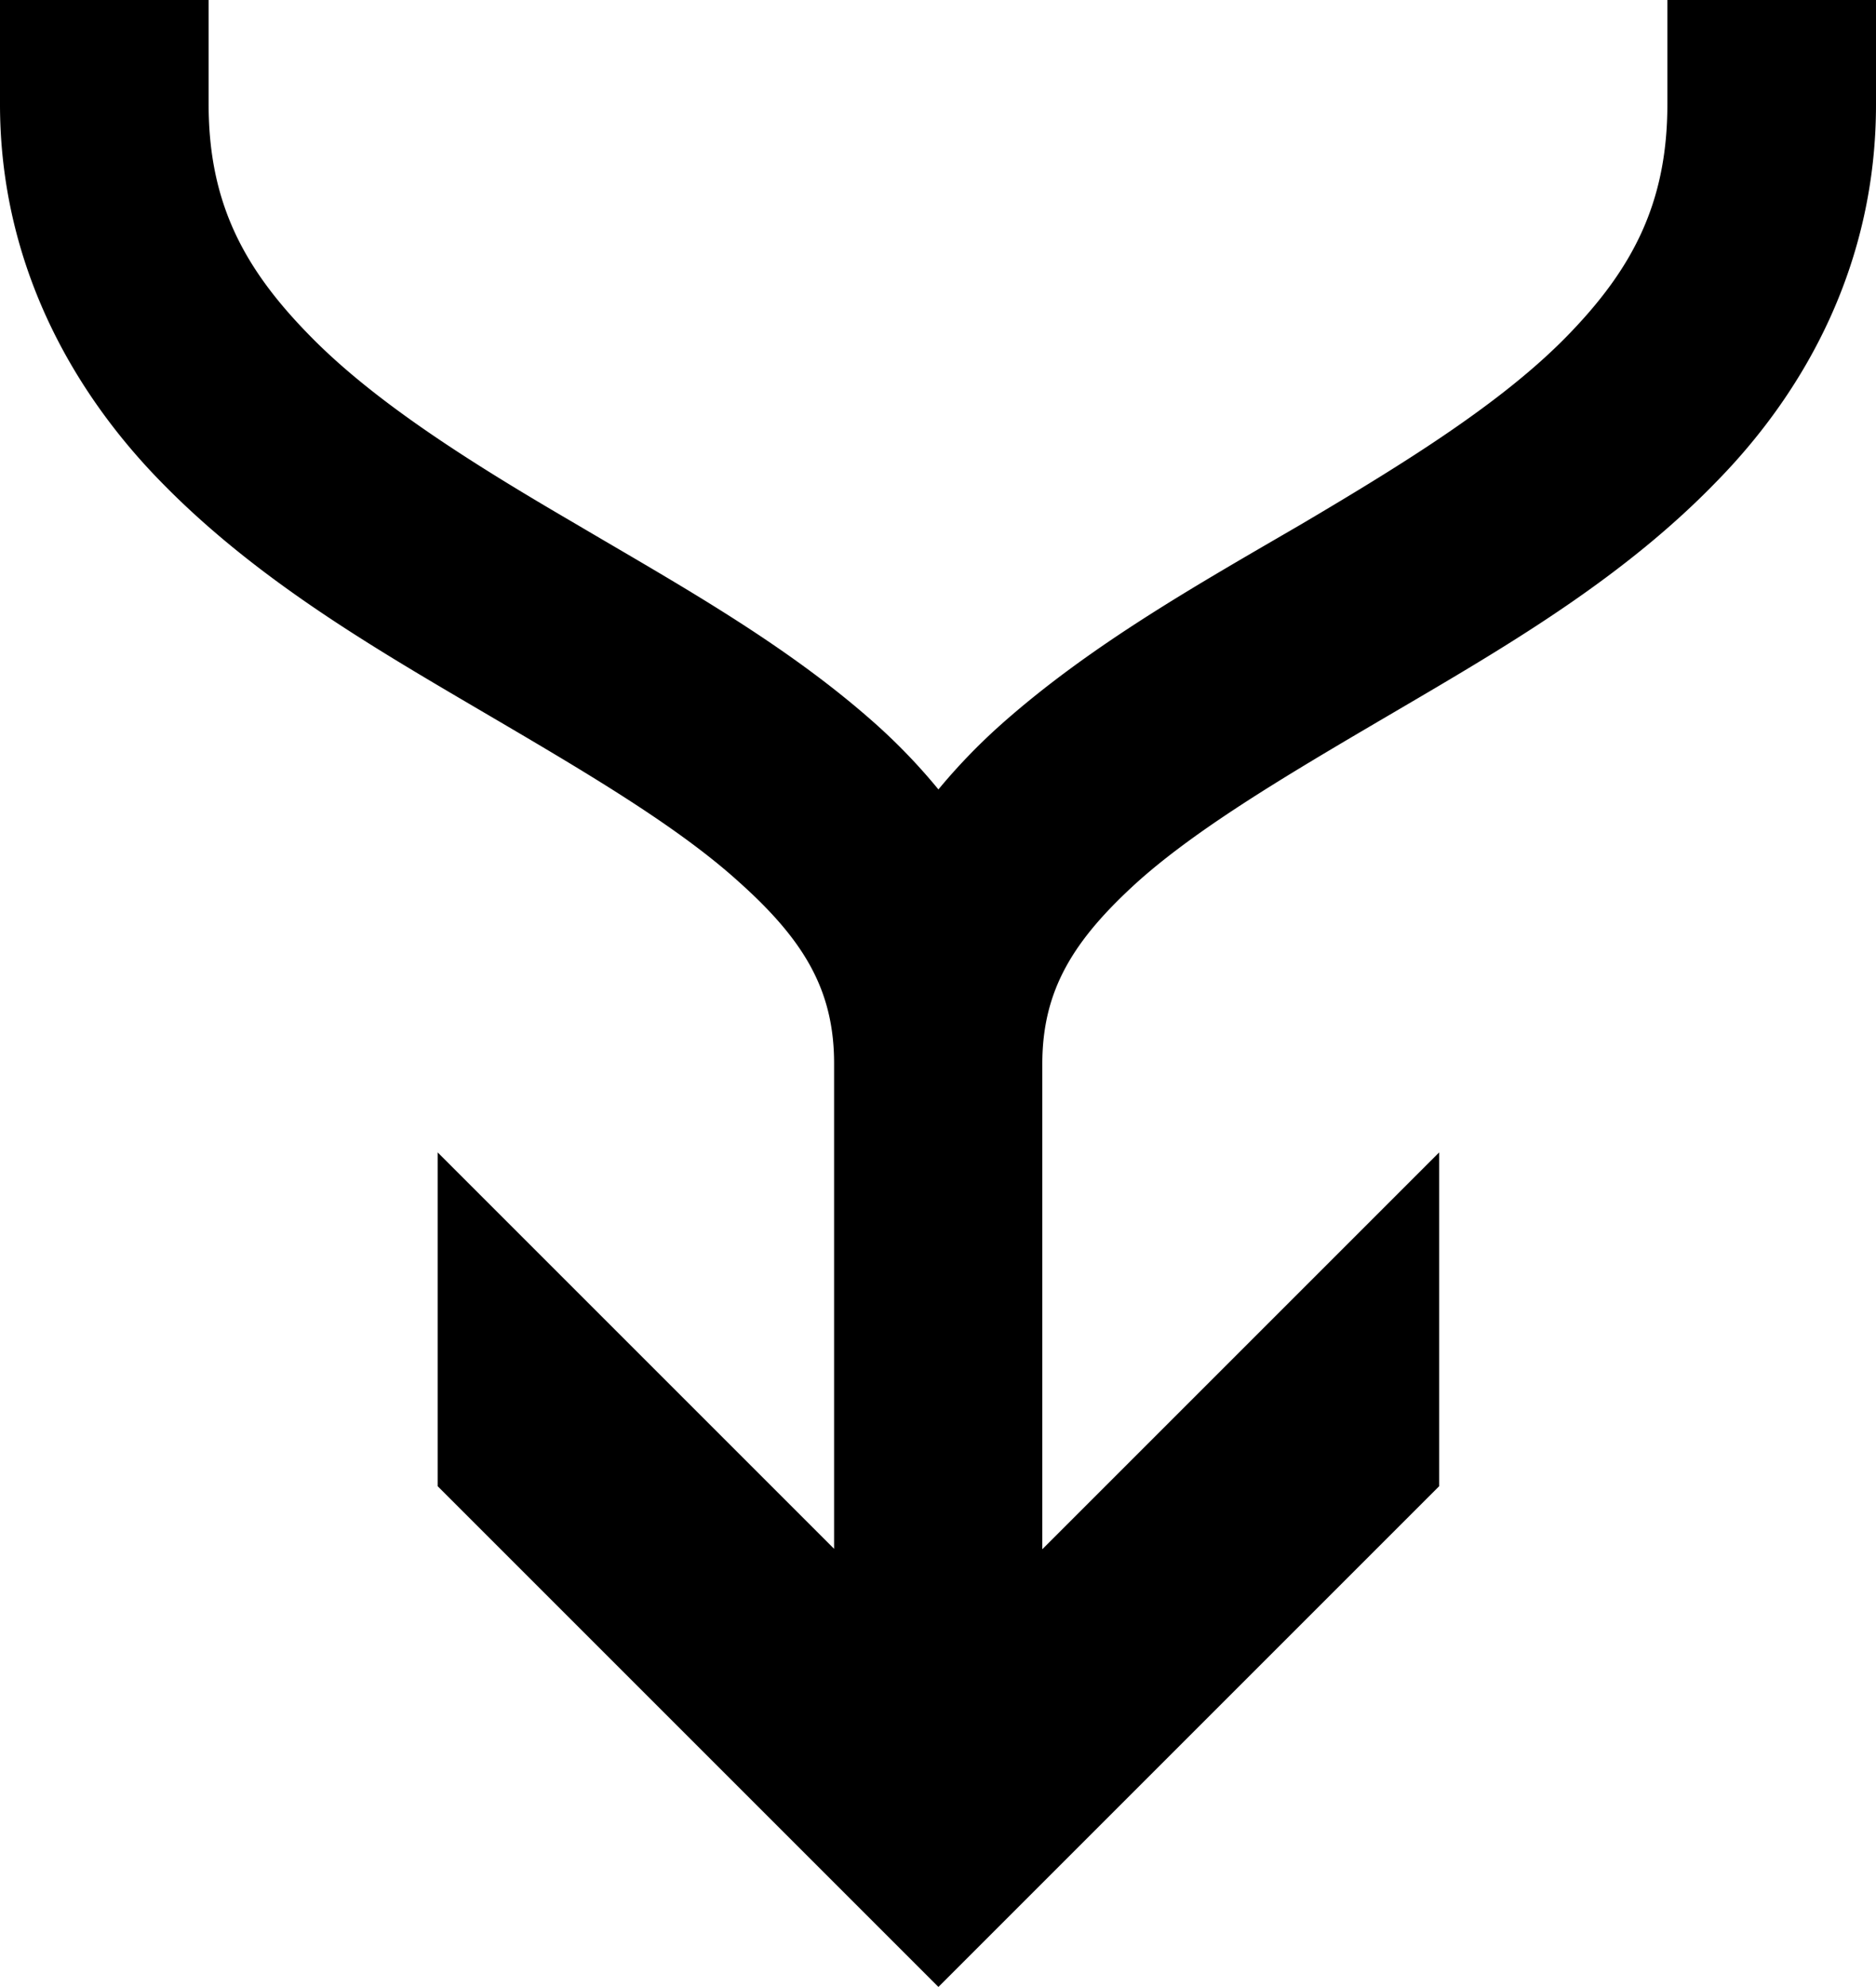 <svg xmlns="http://www.w3.org/2000/svg" viewBox="0 0 4.496 4.762"><path fill-rule="evenodd" d="M0 0v.25c0 .373.166.68.385.904.219.225.486.384.738.532.252.148.49.285.646.426.157.14.23.26.23.437v1.163l-.95-.95v.8l1.2 1.2 1.2-1.2v-.8l-.951.951V2.55c0-.177.074-.297.23-.438.157-.14.395-.277.647-.425.252-.148.52-.307.738-.532.22-.224.383-.53.383-.904V0h-.5v.25c0 .237-.084.395-.24.555-.156.16-.388.304-.635.45-.247.144-.508.29-.726.485a1.43 1.43 0 0 0-.146.152 1.408 1.408 0 0 0-.145-.152c-.218-.196-.48-.34-.727-.486C1.13 1.11.898.964.742.804.586.645.5.488.5.25V0z" overflow="visible"/></svg>